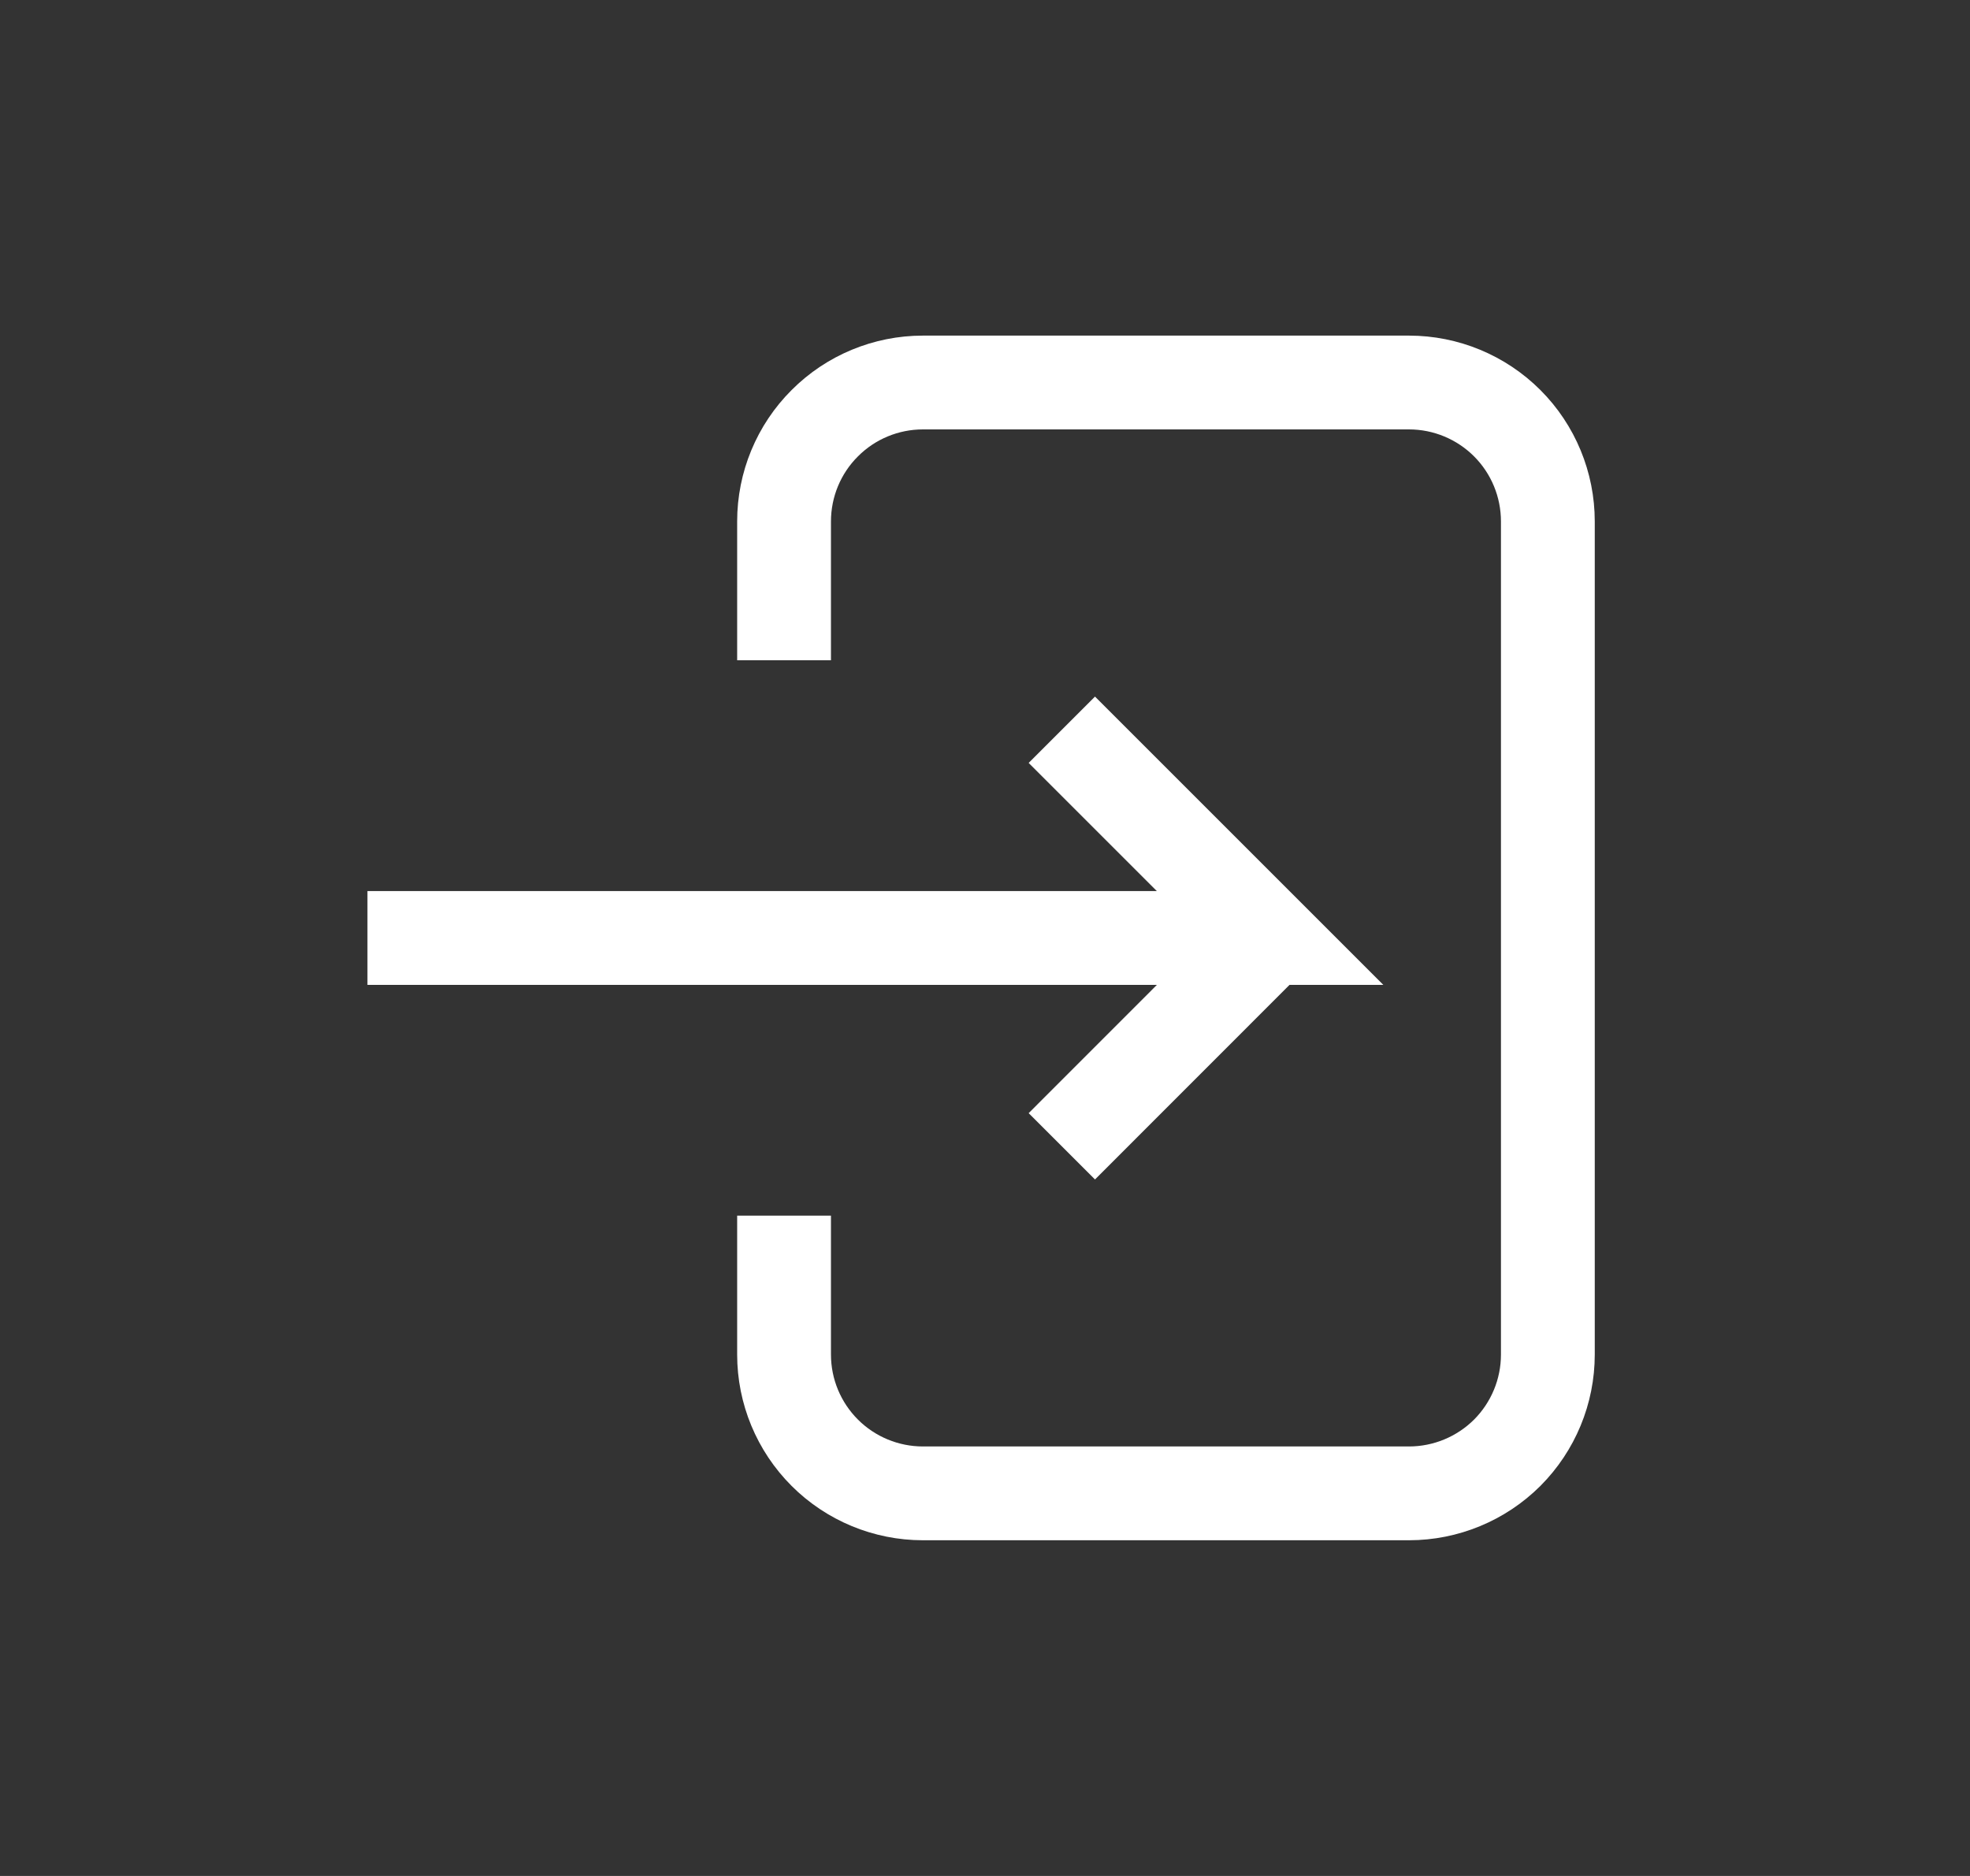 <svg width="21" height="20" viewBox="0 0 21 20" fill="none" xmlns="http://www.w3.org/2000/svg">
<rect x="0" y="0" width="21" height="20" fill="#333333" stroke="none"/>
<g clipPath="url(#clip0_640_693)">
<path d="M8.358 7.039V5.559C8.358 5.166 8.514 4.789 8.792 4.512C9.069 4.234 9.446 4.078 9.838 4.078H15.02C15.412 4.078 15.789 4.234 16.067 4.512C16.344 4.789 16.5 5.166 16.5 5.559V14.441C16.5 14.834 16.344 15.21 16.067 15.488C15.789 15.765 15.412 15.921 15.02 15.921H9.838C9.446 15.921 9.069 15.765 8.792 15.488C8.514 15.21 8.358 14.834 8.358 14.441V12.96" stroke="white" strokeLinecap="round" strokeLinejoin="round"/>
<path d="M3.917 10H13.539L11.319 7.78" stroke="white" strokeLinecap="round" strokeLinejoin="round"/>
<path d="M11.319 12.221L13.539 10" stroke="white" strokeLinecap="round" strokeLinejoin="round"/>
</g>
<defs>
<clipPath id="clip0_640_693">
<rect width="14" height="14" fill="white" transform="translate(3.5 3)"/>
</clipPath>
</defs>
</svg>
